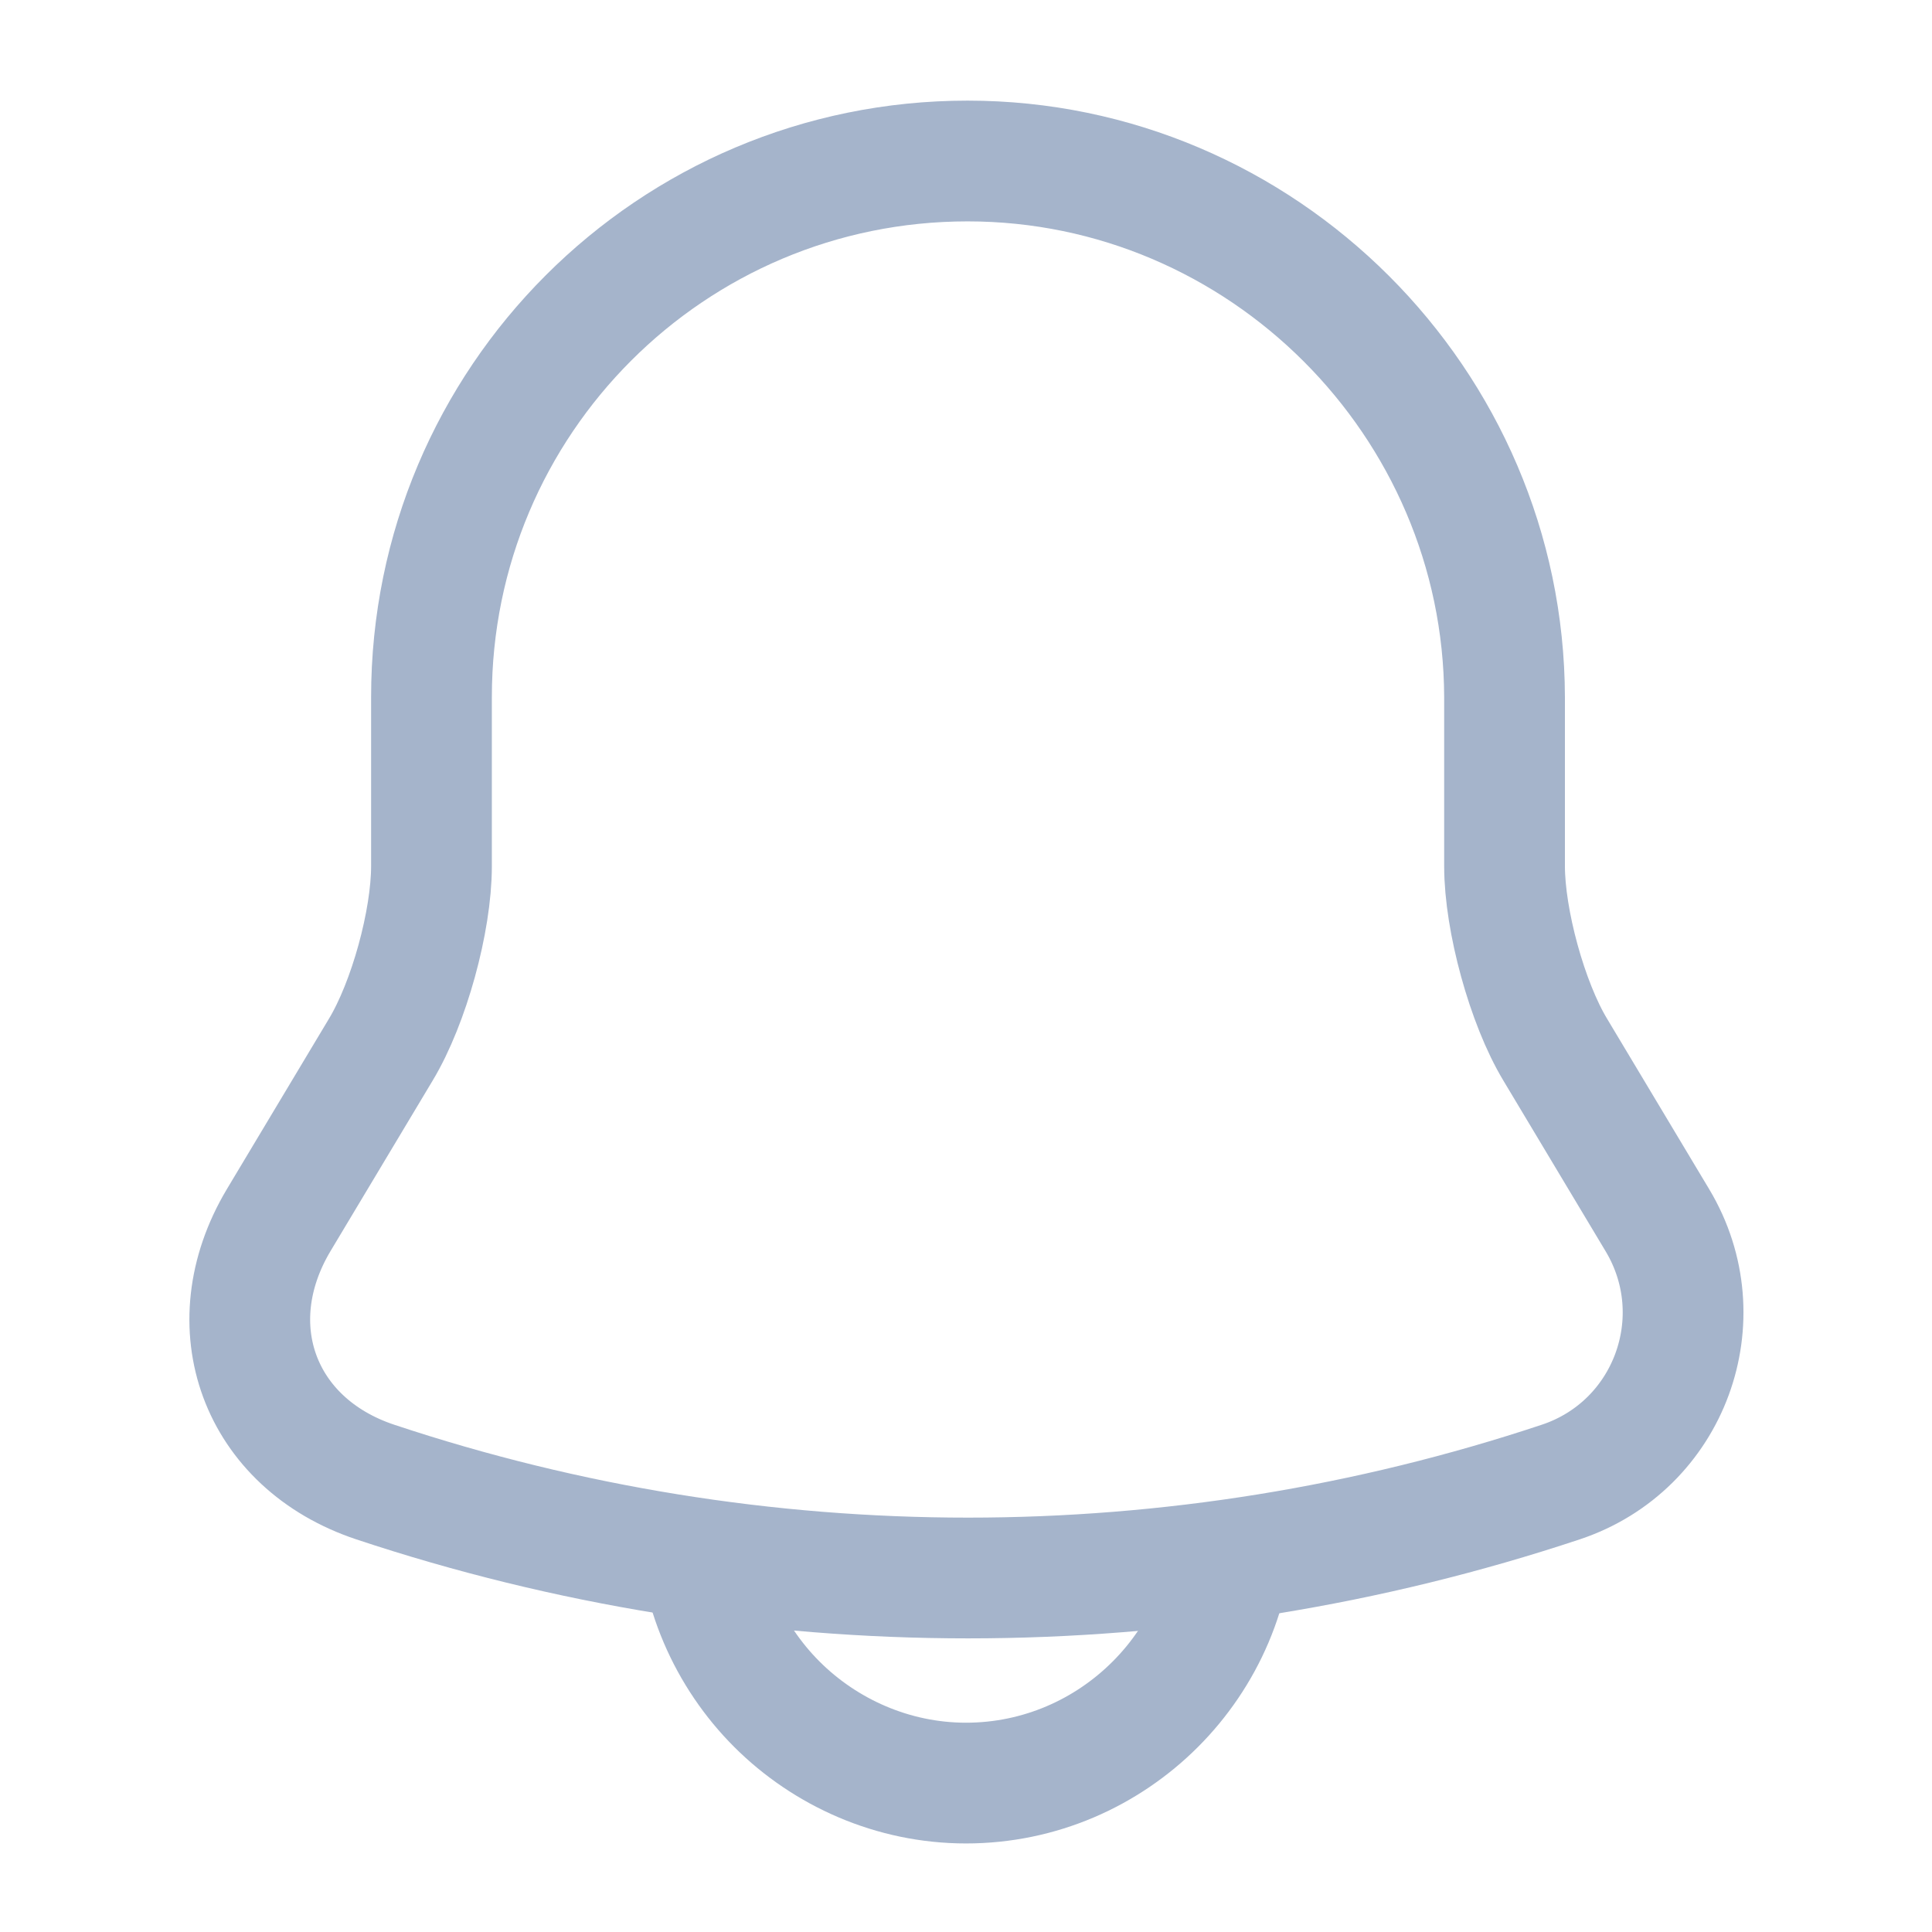 <svg width="24" height="24" viewBox="0 0 24 24" fill="none" xmlns="http://www.w3.org/2000/svg">
<g id="notification-bing">
<path id="Vector" d="M12.02 2C8.34 2 5.36 4.98 5.36 8.66V10.76C5.36 11.44 5.08 12.46 4.73 13.04L3.46 15.16C2.68 16.47 3.22 17.93 4.66 18.41C9.44 20 14.61 20 19.39 18.41C20.74 17.96 21.32 16.38 20.59 15.16L19.32 13.04C18.97 12.46 18.69 11.43 18.69 10.76V8.66C18.68 5 15.68 2 12.02 2Z" stroke="#A5B4CB" stroke-width="1.5" stroke-miterlimit="10" stroke-linecap="round"/>
<path id="Vector_2" d="M15.33 18.82C15.33 20.65 13.83 22.15 12 22.15C11.09 22.15 10.25 21.77 9.65 21.17C9.05 20.57 8.67 19.73 8.67 18.82" stroke="#A5B4CB" stroke-width="1.5" stroke-miterlimit="10"/>
</g>
</svg>
